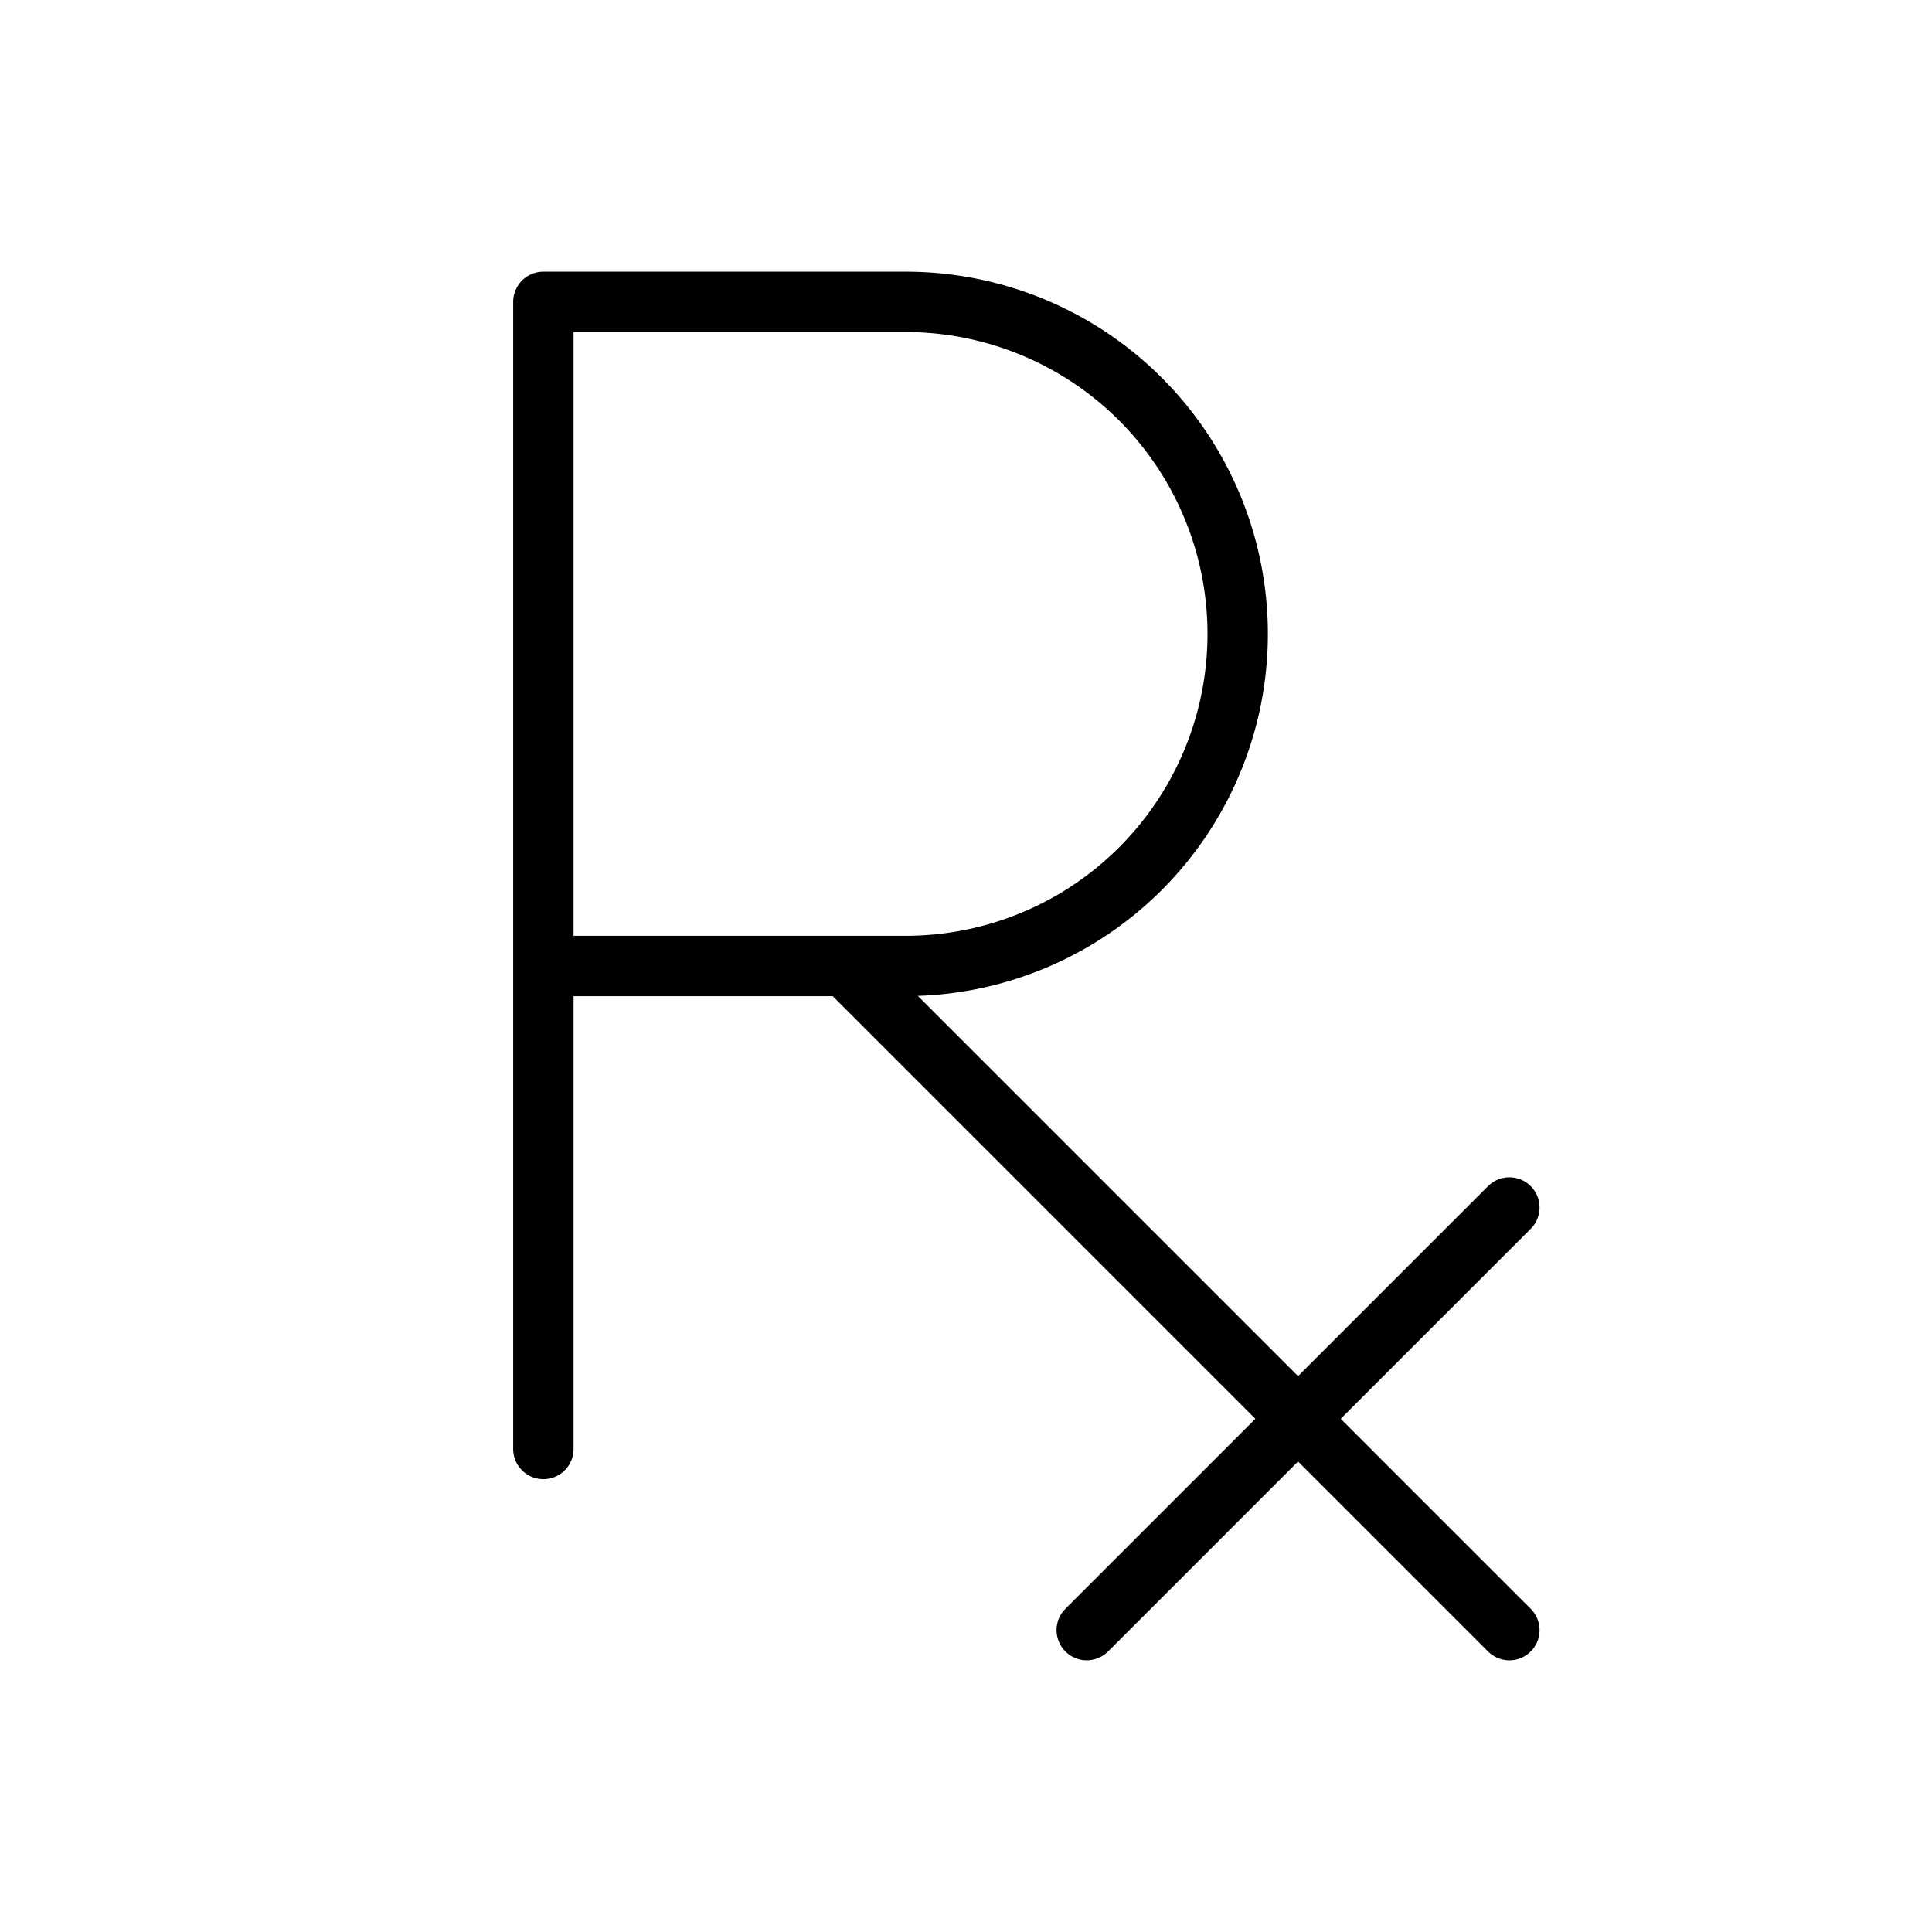 <?xml version="1.0" encoding="utf-8"?>
<svg fill="#000000" width="800px" height="800px" viewBox="0 0 256 256" id="Flat" xmlns="http://www.w3.org/2000/svg">
  <path d="M177.657,188l25.171-25.171a4,4,0,0,0-5.657-5.657L172,182.343,121.616,131.959A47.993,47.993,0,0,0,120,36H72a4,4,0,0,0-4,4V192a4,4,0,0,0,8,0V132h34.343l56,56-25.171,25.171a4,4,0,0,0,5.657,5.657L172,193.657l25.171,25.172a4,4,0,0,0,5.657-5.657ZM76,44h44a40,40,0,0,1,0,80H76Z"/>
</svg>